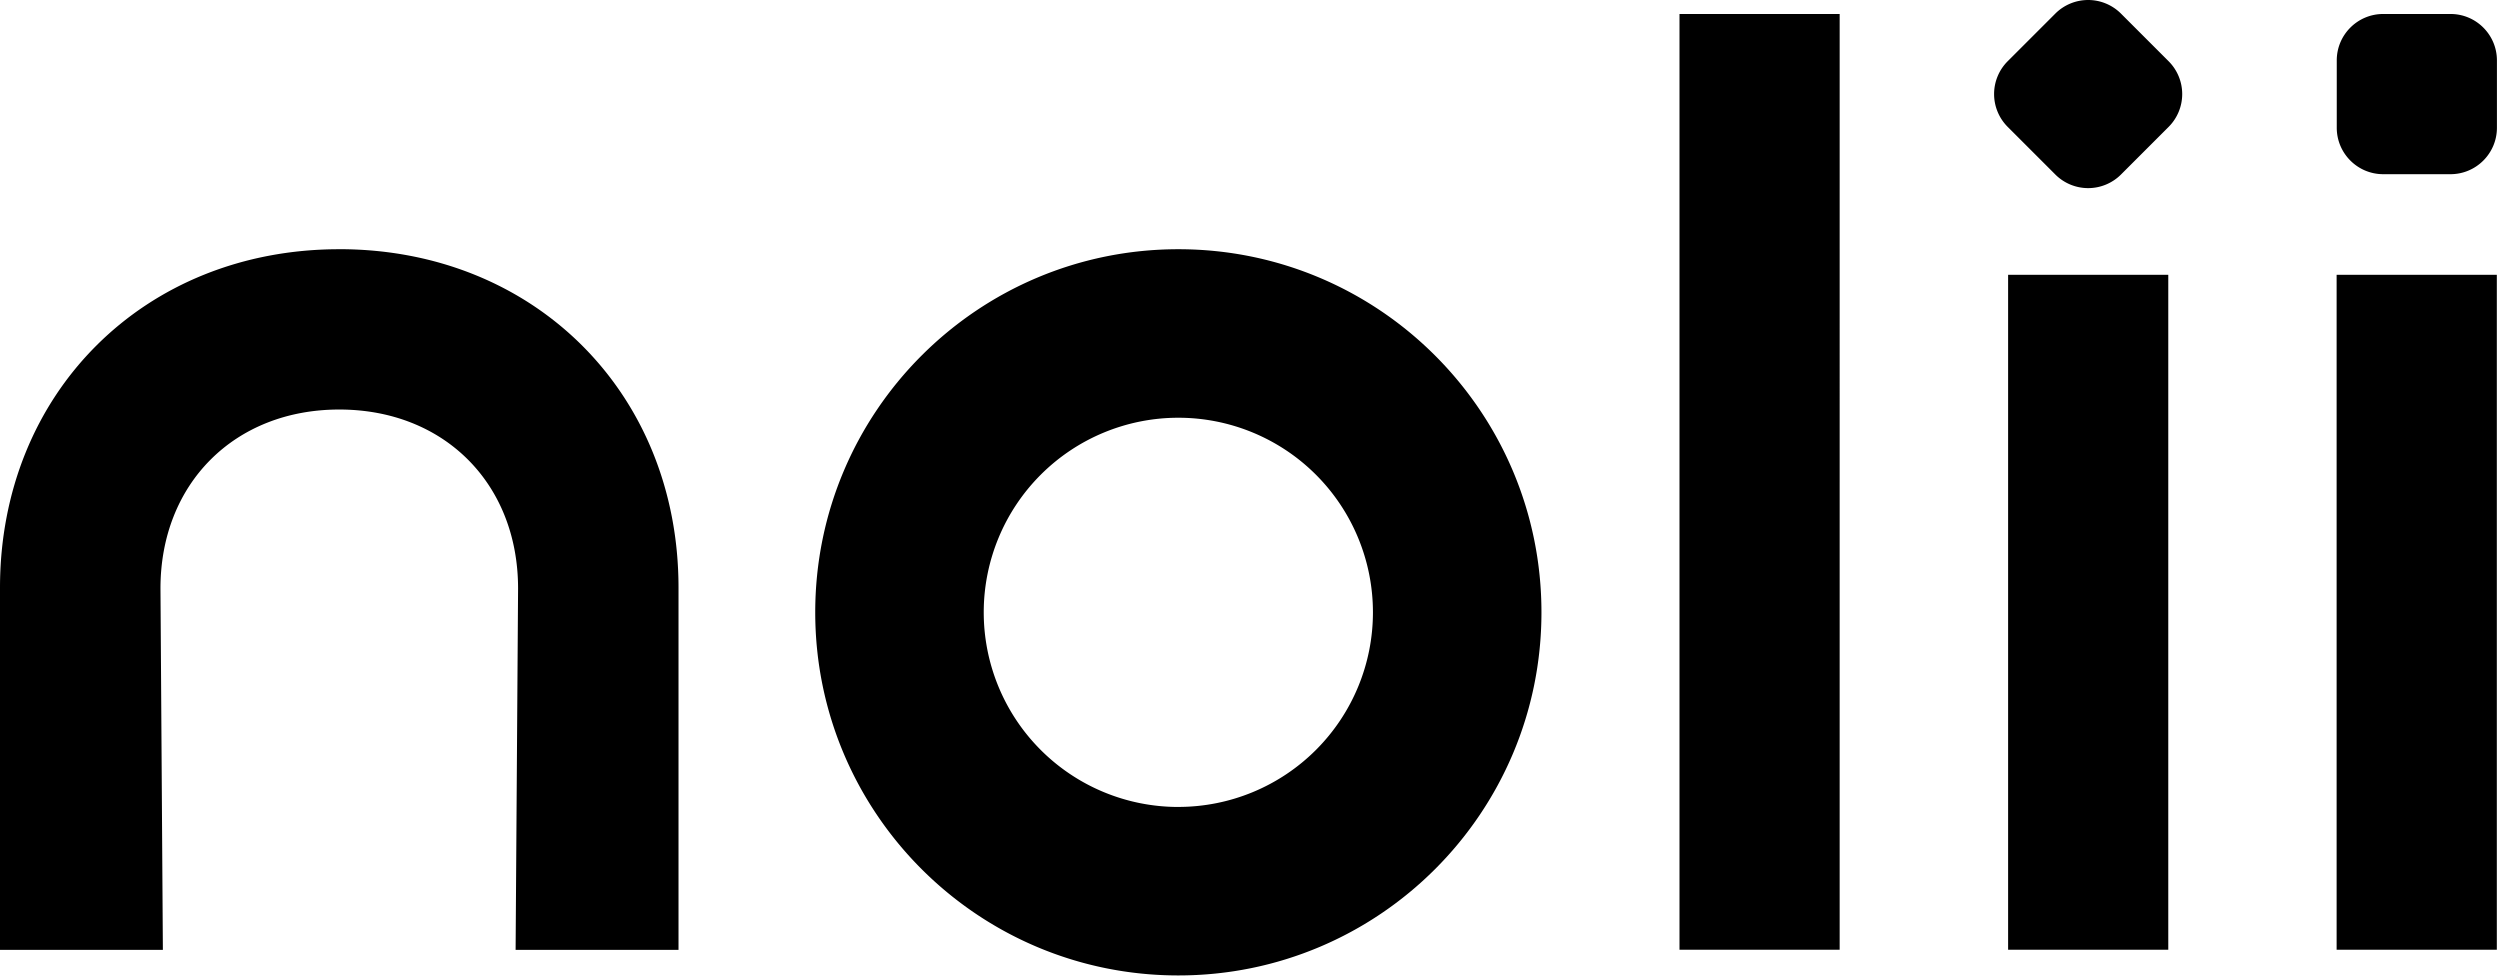 <?xml version="1.0" encoding="UTF-8"?> <svg xmlns="http://www.w3.org/2000/svg" width="74" height="29" fill="none" class="BaseLogo"><path fill-rule="evenodd" clip-rule="evenodd" d="M10.041 7.377C4.274 7.377 0 11.629 0 17.397v10.719h4.821L4.75 17.418c0-3.103 2.19-5.296 5.292-5.296 3.103 0 5.293 2.19 5.293 5.296l-.073 10.698h4.822v-10.72c0-5.767-4.274-10.02-10.042-10.02zM69.164 28.112h4.742V8.135h-4.742v19.977zM72.536.414h-1.994c-.758 0-1.374.616-1.374 1.374v1.994c0 .757.616 1.374 1.374 1.374h1.994c.757 0 1.373-.617 1.373-1.374V1.788c0-.758-.616-1.374-1.373-1.374zM34.879 23.886a5.76 5.76 0 110-11.521 5.76 5.76 0 010 11.52zm0-16.509c-5.934 0-10.748 4.81-10.748 10.748 0 5.934 4.81 10.748 10.748 10.748 5.934 0 10.748-4.81 10.748-10.748S40.813 7.377 34.88 7.377zM62.78.402a1.374 1.374 0 00-1.942 0l-1.41 1.41a1.374 1.374 0 000 1.944l1.41 1.41a1.374 1.374 0 001.943 0l1.41-1.41a1.374 1.374 0 000-1.943l-1.41-1.41zM49.713 28.113h4.741V.414h-4.741v27.699zM59.44 28.112h4.741V8.135H59.44v19.977z" fill="#000" class="BaseLogo__letters"></path></svg> 